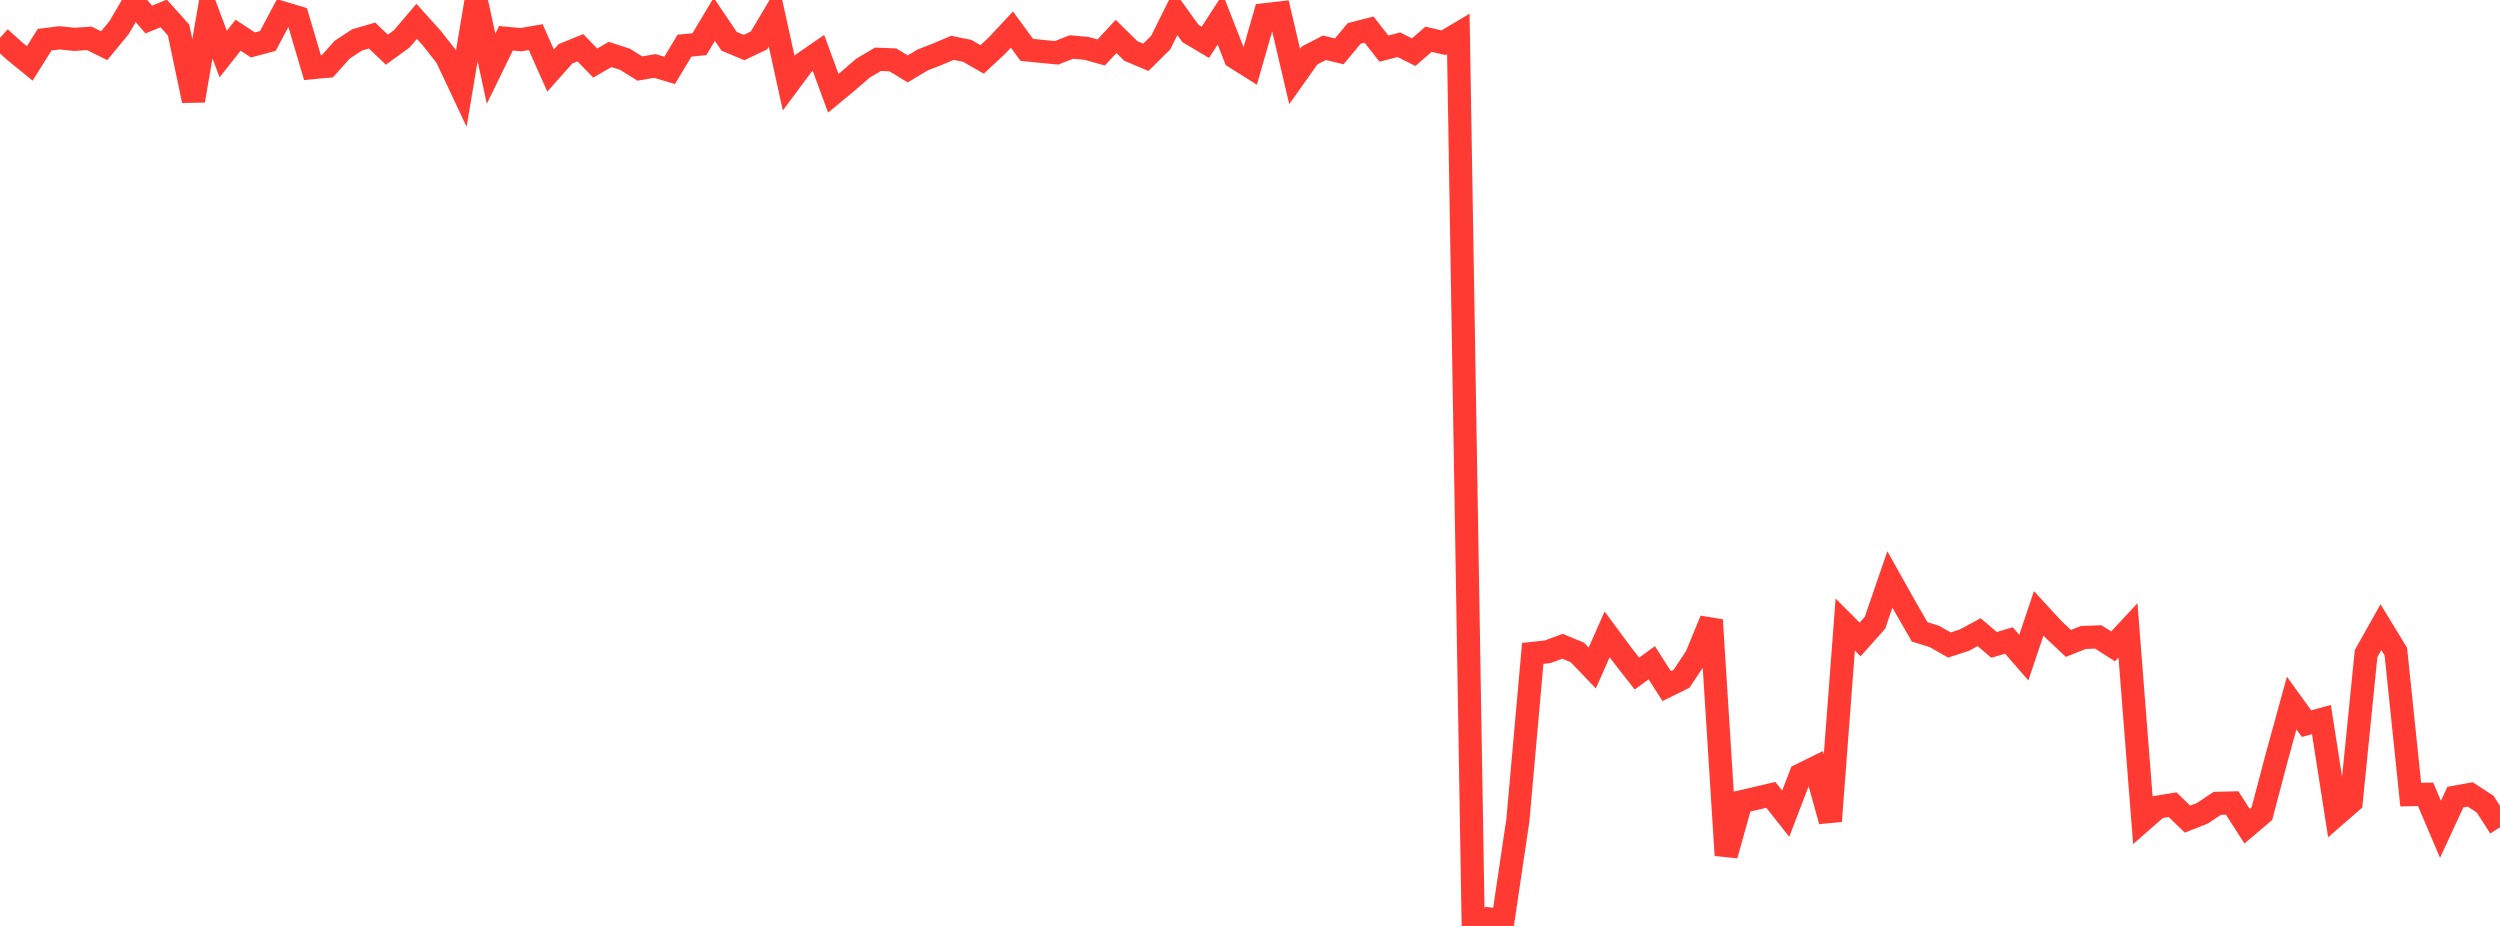 <?xml version="1.0" standalone="no"?>
<!DOCTYPE svg PUBLIC "-//W3C//DTD SVG 1.1//EN" "http://www.w3.org/Graphics/SVG/1.1/DTD/svg11.dtd">

<svg width="135" height="50" viewBox="0 0 135 50" preserveAspectRatio="none" 
  xmlns="http://www.w3.org/2000/svg"
  xmlns:xlink="http://www.w3.org/1999/xlink">


<polyline points="0.0, 2.045 0.804, 2.769 1.607, 3.423 2.411, 2.143 3.214, 2.043 4.018, 2.125 4.821, 2.071 5.625, 2.467 6.429, 1.494 7.232, 0.124 8.036, 1.056 8.839, 0.724 9.643, 1.621 10.446, 5.434 11.25, 0.776 12.054, 2.92 12.857, 1.902 13.661, 2.428 14.464, 2.212 15.268, 0.699 16.071, 0.939 16.875, 3.653 17.679, 3.577 18.482, 2.68 19.286, 2.154 20.089, 1.92 20.893, 2.682 21.696, 2.098 22.5, 1.154 23.304, 2.044 24.107, 3.065 24.911, 4.772 25.714, 0.0 26.518, 3.71 27.321, 2.067 28.125, 2.143 28.929, 2.005 29.732, 3.808 30.536, 2.906 31.339, 2.578 32.143, 3.406 32.946, 2.94 33.75, 3.201 34.554, 3.701 35.357, 3.562 36.161, 3.802 36.964, 2.464 37.768, 2.387 38.571, 1.043 39.375, 2.231 40.179, 2.568 40.982, 2.186 41.786, 0.836 42.589, 4.494 43.393, 3.412 44.196, 2.858 45.0, 5.037 45.804, 4.369 46.607, 3.677 47.411, 3.201 48.214, 3.233 49.018, 3.72 49.821, 3.239 50.625, 2.926 51.429, 2.583 52.232, 2.747 53.036, 3.207 53.839, 2.46 54.643, 1.597 55.446, 2.693 56.25, 2.775 57.054, 2.852 57.857, 2.538 58.661, 2.609 59.464, 2.833 60.268, 1.967 61.071, 2.756 61.875, 3.094 62.679, 2.299 63.482, 0.687 64.286, 1.807 65.089, 2.284 65.893, 1.044 66.696, 3.096 67.5, 3.603 68.304, 0.794 69.107, 0.702 69.911, 4.131 70.714, 2.998 71.518, 2.58 72.321, 2.774 73.125, 1.806 73.929, 1.598 74.732, 2.625 75.536, 2.416 76.339, 2.817 77.143, 2.12 77.946, 2.306 78.75, 1.828 79.554, 50.0 80.357, 49.614 81.161, 49.709 81.964, 44.302 82.768, 35.284 83.571, 35.195 84.375, 34.899 85.179, 35.232 85.982, 36.071 86.786, 34.255 87.589, 35.342 88.393, 36.373 89.196, 35.788 90.0, 37.049 90.804, 36.652 91.607, 35.441 92.411, 33.481 93.214, 46.185 94.018, 43.297 94.821, 43.112 95.625, 42.923 96.429, 43.939 97.232, 41.845 98.036, 41.451 98.839, 44.338 99.643, 33.727 100.446, 34.532 101.25, 33.629 102.054, 31.29 102.857, 32.723 103.661, 34.121 104.464, 34.371 105.268, 34.831 106.071, 34.57 106.875, 34.137 107.679, 34.825 108.482, 34.587 109.286, 35.51 110.089, 33.12 110.893, 33.993 111.696, 34.745 112.5, 34.424 113.304, 34.393 114.107, 34.904 114.911, 34.04 115.714, 44.289 116.518, 43.584 117.321, 43.454 118.125, 44.233 118.929, 43.916 119.732, 43.381 120.536, 43.36 121.339, 44.612 122.143, 43.932 122.946, 40.889 123.75, 37.965 124.554, 39.078 125.357, 38.855 126.161, 44 126.964, 43.302 127.768, 35.296 128.571, 33.866 129.375, 35.185 130.179, 42.91 130.982, 42.892 131.786, 44.782 132.589, 43.046 133.393, 42.899 134.196, 43.422 135.0, 44.671" fill="none" stroke="#ff3a33" stroke-width="1.25"/>

</svg>